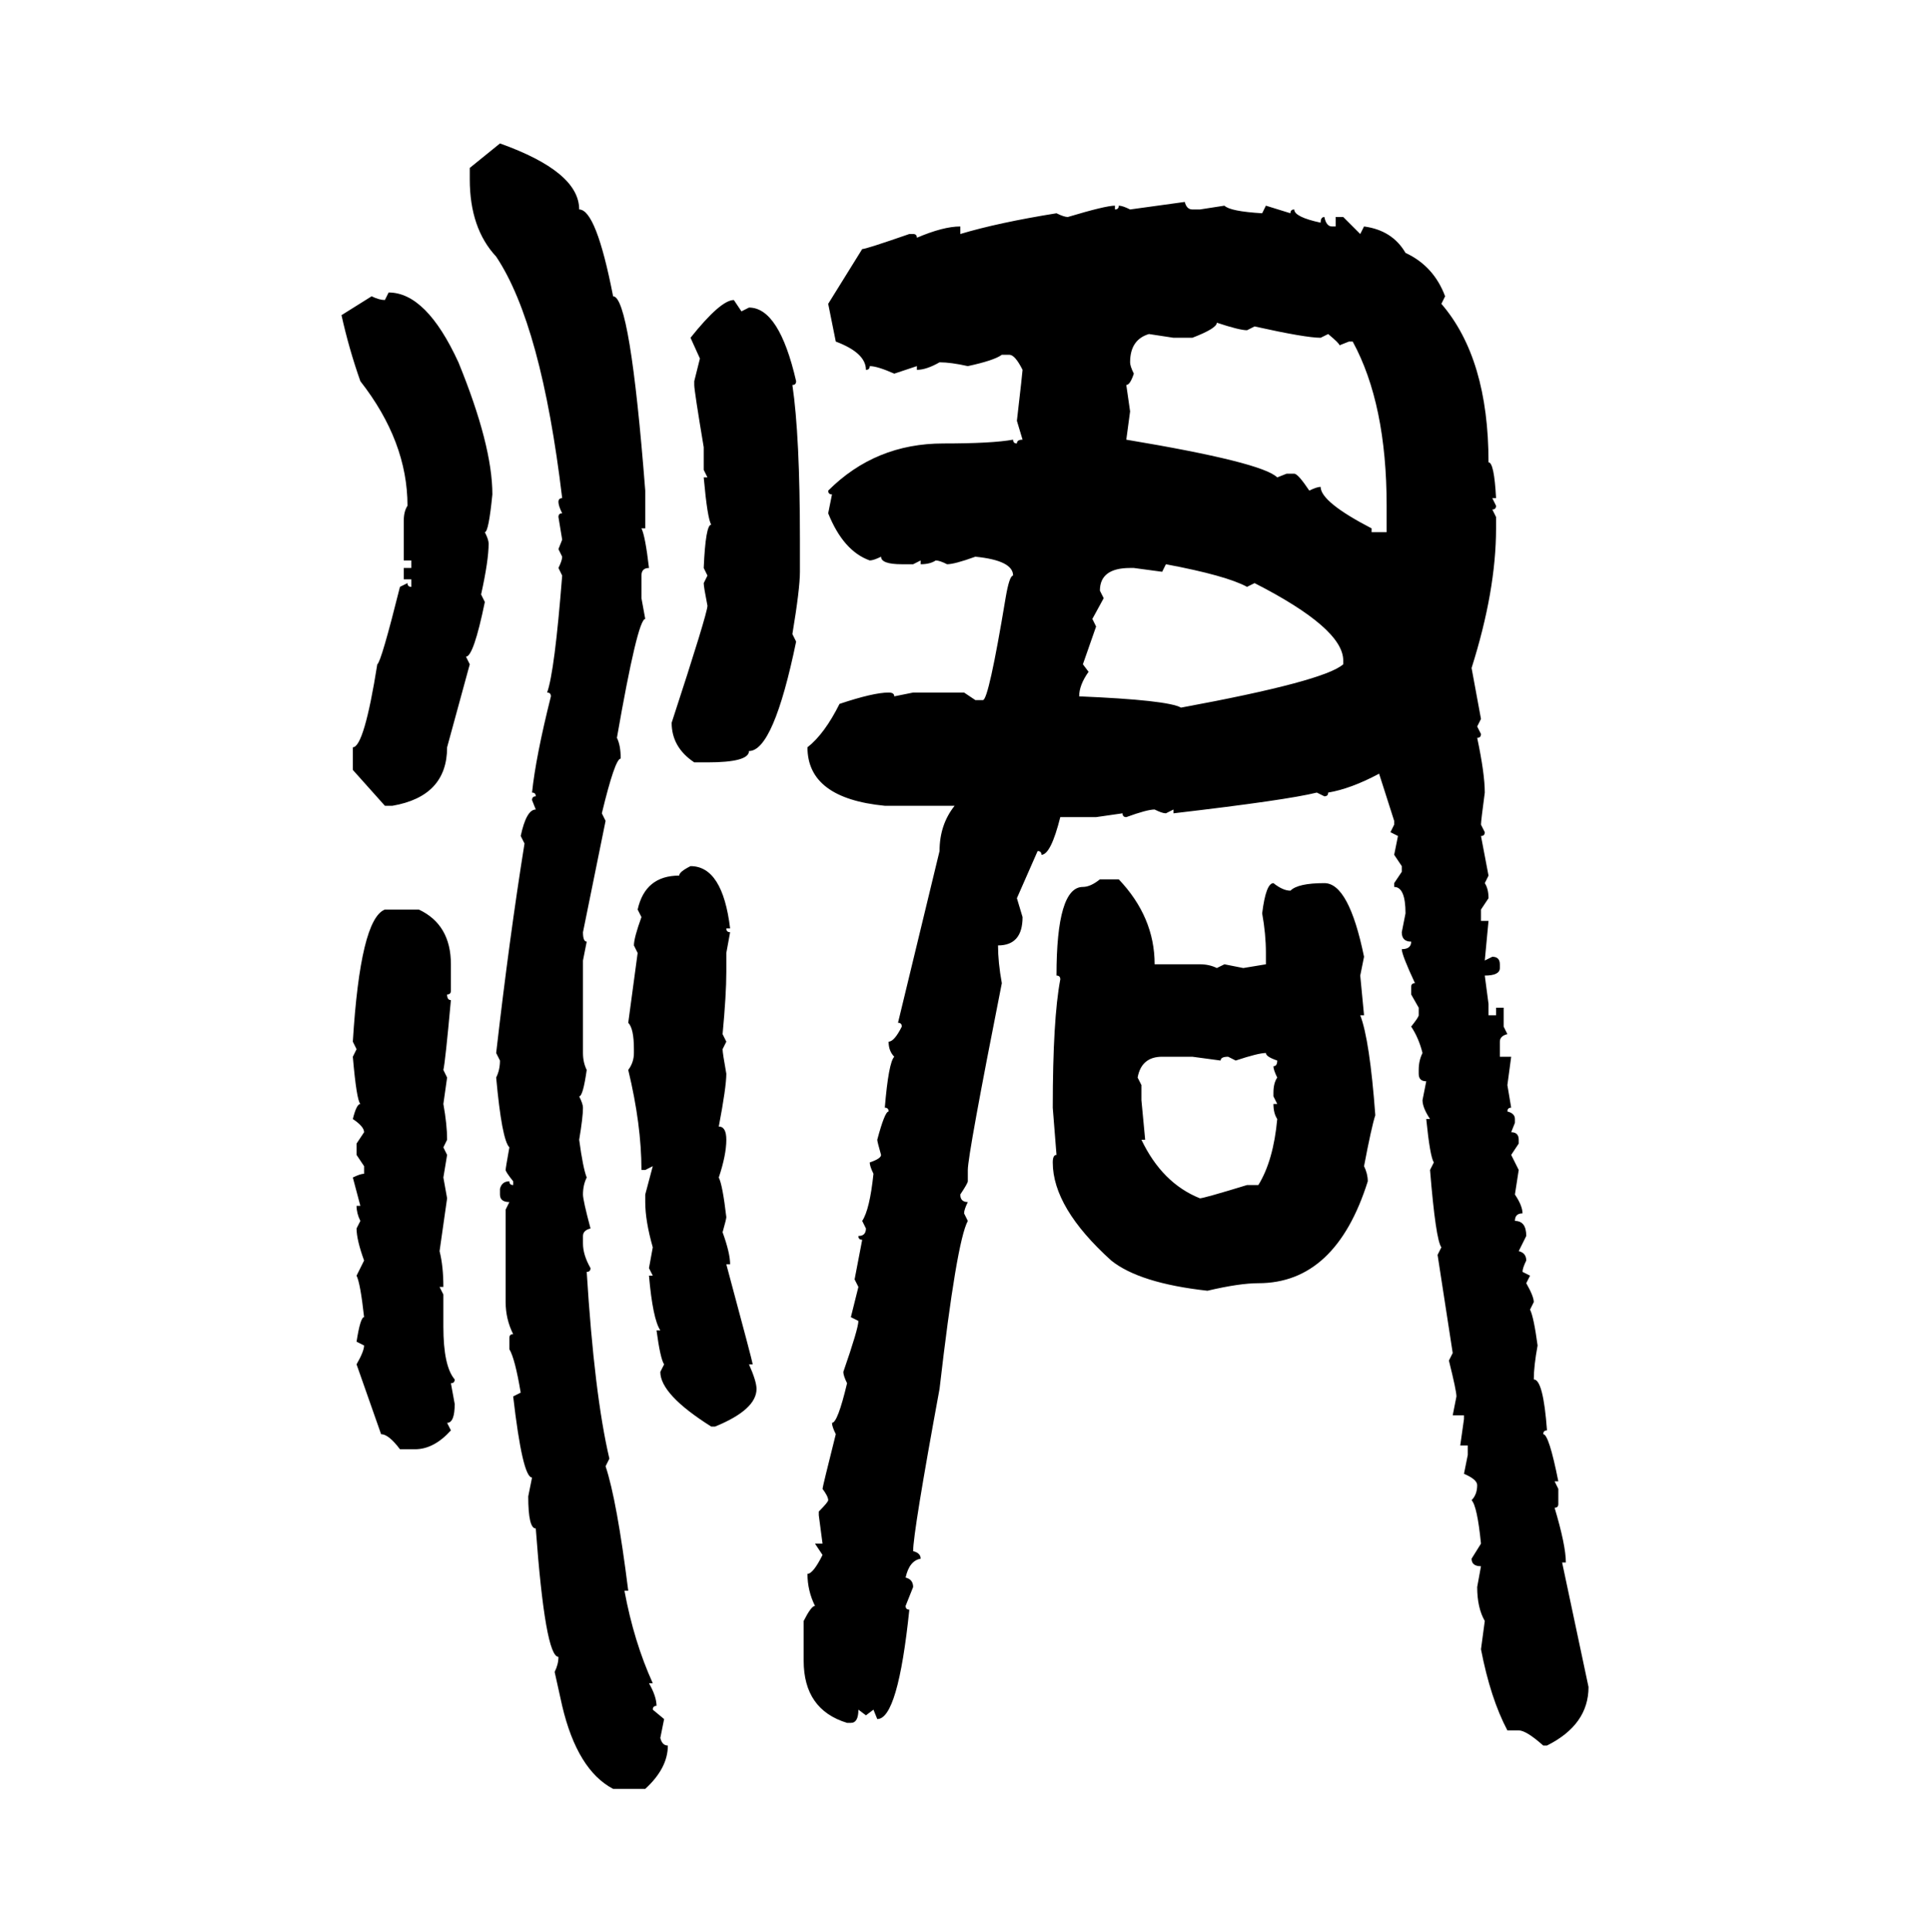 <svg xmlns="http://www.w3.org/2000/svg" xmlns:xlink="http://www.w3.org/1999/xlink" width="299.707" height="300"><path d="M72.95 26.07L77.64 22.27Q89.94 26.66 89.94 32.52L89.94 32.52Q92.58 32.52 95.21 46.00L95.21 46.00Q97.85 46.00 100.20 76.17L100.20 76.17L100.20 82.03L99.61 82.03Q100.20 83.20 100.78 88.18L100.78 88.18Q99.61 88.18 99.61 89.36L99.61 89.36L99.61 92.87L100.20 96.09Q99.02 96.09 95.80 114.55L95.80 114.55Q96.39 115.72 96.39 117.77L96.39 117.77Q95.51 117.77 93.46 126.27L93.46 126.27L94.04 127.44L90.53 144.73Q90.53 146.19 91.11 146.19L91.11 146.19L90.53 149.12L90.53 163.48Q90.53 164.94 91.11 166.11L91.11 166.11Q90.53 170.21 89.94 170.21L89.94 170.21Q90.53 171.39 90.53 171.97L90.53 171.97Q90.53 173.44 89.94 176.95L89.94 176.95Q90.53 181.35 91.11 182.81L91.11 182.81Q90.53 183.98 90.53 185.45L90.53 185.45Q90.53 186.33 91.70 190.72L91.70 190.72Q90.53 191.02 90.53 191.89L90.53 191.89L90.53 193.07Q90.53 194.82 91.70 196.88L91.70 196.88Q91.70 197.46 91.11 197.46L91.11 197.46Q92.29 216.50 94.63 226.46L94.63 226.46L94.04 227.64Q95.80 232.91 97.56 246.97L97.56 246.97L96.97 246.97Q98.44 254.88 101.37 261.33L101.37 261.33L100.78 261.33Q101.95 263.38 101.95 264.84L101.95 264.84Q101.37 264.84 101.37 265.43L101.37 265.43L103.13 266.89L102.54 269.82Q102.83 271.00 103.71 271.00L103.71 271.00Q103.71 274.51 100.20 277.73L100.20 277.73L95.21 277.73Q89.65 274.80 87.30 264.84L87.30 264.84L86.13 259.57Q86.72 258.40 86.72 257.23L86.72 257.23Q84.67 257.23 83.20 237.30L83.20 237.30Q82.03 237.30 82.03 232.32L82.03 232.32L82.62 229.39Q81.15 229.39 79.69 216.80L79.69 216.80L80.86 216.21Q79.98 210.94 79.10 209.47L79.10 209.47L79.10 207.71Q79.10 207.13 79.69 207.13L79.69 207.13Q78.52 204.79 78.52 202.15L78.52 202.15L78.52 187.79L79.10 186.62Q77.64 186.62 77.64 185.45L77.64 185.45L77.64 184.57Q77.93 183.40 79.10 183.40L79.10 183.40Q79.10 183.98 79.69 183.98L79.69 183.98L79.69 183.40Q78.52 181.93 78.52 181.64L78.52 181.64Q78.52 181.35 79.10 178.13L79.10 178.13Q77.93 176.95 77.05 167.29L77.05 167.29Q77.64 166.11 77.64 164.65L77.64 164.65L77.05 163.48Q79.10 145.61 81.45 130.96L81.45 130.96L80.86 129.79Q81.74 125.68 83.20 125.68L83.20 125.68L82.62 124.22Q82.62 123.63 83.20 123.63L83.20 123.63Q83.20 123.05 82.62 123.05L82.62 123.05Q83.20 117.48 85.55 108.11L85.55 108.11Q85.55 107.52 84.96 107.52L84.96 107.52Q86.13 104.30 87.30 89.36L87.30 89.36L86.72 88.18Q87.30 87.01 87.30 86.43L87.30 86.43L86.72 85.25L87.30 83.79L86.72 80.27Q86.72 79.69 87.30 79.69L87.30 79.69Q86.72 78.52 86.72 77.93L86.72 77.93Q86.72 77.34 87.30 77.34L87.30 77.34Q84.08 50.39 77.05 39.84L77.05 39.84Q72.95 35.45 72.95 27.83L72.95 27.83L72.95 26.07ZM175.49 32.52L183.98 31.35Q184.28 32.52 185.16 32.52L185.16 32.52L186.33 32.52L190.14 31.93Q191.02 32.81 196.00 33.11L196.00 33.11L196.58 31.93L200.39 33.11Q200.39 32.52 200.98 32.52L200.98 32.52Q200.98 33.69 205.08 34.57L205.08 34.57Q205.08 33.69 205.66 33.69L205.66 33.69Q205.96 35.16 206.84 35.16L206.84 35.16L207.42 35.16L207.42 33.69L208.59 33.69L211.23 36.33L211.82 35.16Q216.21 35.74 218.26 39.26L218.26 39.26Q222.66 41.31 224.41 46.00L224.41 46.00L223.83 47.17Q231.15 55.66 231.15 71.78L231.15 71.78Q232.03 71.78 232.32 77.34L232.32 77.34L231.74 77.34L232.32 78.52Q232.32 79.10 231.74 79.10L231.74 79.10L232.32 80.27L232.32 82.03Q232.32 91.70 228.52 103.71L228.52 103.71L229.98 111.62L229.39 112.79L229.98 113.96Q229.98 114.55 229.39 114.55L229.39 114.55Q230.57 120.12 230.57 123.05L230.57 123.05Q229.98 127.44 229.98 128.03L229.98 128.03L230.57 129.20Q230.57 129.79 229.98 129.79L229.98 129.79L231.15 135.94L230.57 137.11Q231.15 137.99 231.15 139.45L231.15 139.45L229.98 141.21L229.98 142.97L231.15 142.97L230.57 149.12L231.74 148.54Q232.91 148.54 232.91 149.71L232.91 149.71L232.91 150.29Q232.91 151.46 230.57 151.46L230.57 151.46L231.15 155.86L231.15 157.62L232.32 157.62L232.32 156.45L233.50 156.45L233.50 159.38L234.08 160.55Q232.91 160.84 232.91 161.72L232.91 161.72L232.91 164.06L234.67 164.06L234.08 168.46L234.67 171.97Q234.08 171.97 234.08 172.56L234.08 172.56Q235.25 172.85 235.25 173.73L235.25 173.73L235.25 174.32L234.67 175.78Q235.84 175.78 235.84 176.95L235.84 176.95L235.84 177.54L234.67 179.30L235.84 181.64L235.25 185.45Q236.43 187.21 236.43 188.38L236.43 188.38Q235.25 188.38 235.25 189.55L235.25 189.55Q237.01 189.55 237.01 191.89L237.01 191.89L235.84 194.24Q237.01 194.53 237.01 195.70L237.01 195.70Q236.43 196.88 236.43 197.46L236.43 197.46L237.60 198.05L237.01 199.22Q238.18 201.27 238.18 202.15L238.18 202.15L237.60 203.32Q238.18 204.49 238.77 208.89L238.77 208.89Q238.18 212.11 238.18 214.16L238.18 214.16Q239.65 214.16 240.23 222.07L240.23 222.07Q239.65 222.07 239.65 222.66L239.65 222.66Q240.53 222.66 241.99 229.98L241.99 229.98L241.41 229.98L241.99 231.15L241.99 233.50Q241.99 234.08 241.41 234.08L241.41 234.08Q243.16 239.94 243.16 242.58L243.16 242.58L242.58 242.58L246.68 261.91Q246.68 267.77 240.23 271.00L240.23 271.00L239.65 271.00Q237.01 268.65 235.84 268.65L235.84 268.65L234.08 268.65Q231.45 263.67 229.98 256.05L229.98 256.05L230.57 251.66Q229.39 249.61 229.39 246.39L229.39 246.39L229.98 243.16Q228.52 243.16 228.52 241.99L228.52 241.99L229.98 239.65Q229.39 233.79 228.52 232.91L228.52 232.91Q229.39 232.03 229.39 230.57L229.39 230.57Q229.39 229.69 227.34 228.81L227.34 228.81L227.93 225.88L227.93 224.41L226.76 224.41L227.34 220.31L227.34 219.73L225.59 219.73L226.17 216.80Q226.17 215.92 225 211.23L225 211.23L225.59 210.06L223.24 194.82L223.83 193.65Q222.95 192.48 222.07 181.64L222.07 181.64L222.66 180.47Q222.07 179.59 221.48 173.73L221.48 173.73L222.07 173.73Q220.90 171.97 220.90 170.80L220.90 170.80L221.48 167.87Q220.31 167.87 220.31 166.70L220.31 166.70L220.31 166.11Q220.31 164.65 220.90 163.48L220.90 163.48Q220.31 161.13 219.14 159.38L219.14 159.38Q220.31 157.91 220.31 157.62L220.31 157.62L220.31 156.45L219.14 154.39L219.14 153.22Q219.14 152.64 219.73 152.64L219.73 152.64Q217.68 148.24 217.68 147.36L217.68 147.36Q219.14 147.36 219.14 146.19L219.14 146.19Q217.68 146.19 217.68 144.73L217.68 144.73L218.26 141.80Q218.26 137.70 216.50 137.70L216.50 137.70L216.50 137.11L217.68 135.35L217.68 134.47L216.50 132.71L217.09 129.79L215.92 129.20L216.50 128.03L216.50 127.44L214.16 120.12Q209.77 122.46 206.25 123.05L206.25 123.05Q206.25 123.63 205.66 123.63L205.66 123.63L204.49 123.05Q199.80 124.22 182.23 126.27L182.23 126.27L182.23 125.68L181.05 126.27Q180.47 126.27 179.30 125.68L179.30 125.68Q178.13 125.68 174.90 126.86L174.90 126.86Q174.32 126.86 174.32 126.27L174.32 126.27L170.21 126.86L164.65 126.86Q163.18 132.71 161.72 132.71L161.72 132.71Q161.72 132.13 161.13 132.13L161.13 132.13L157.91 139.45L158.79 142.38Q158.79 146.78 154.98 146.78L154.98 146.78Q154.98 149.41 155.57 152.64L155.57 152.64Q150.29 179.30 150.29 181.64L150.29 181.64L150.29 183.40Q150.29 183.69 149.12 185.45L149.12 185.45Q149.12 186.62 150.29 186.62L150.29 186.62Q149.71 187.79 149.71 188.38L149.71 188.38L150.29 189.55Q148.54 192.77 145.90 215.63L145.90 215.63Q141.80 237.89 141.80 240.82L141.80 240.82Q142.97 241.11 142.97 241.99L142.97 241.99Q141.21 242.29 140.63 244.92L140.63 244.92Q141.80 245.21 141.80 246.39L141.80 246.39L140.63 249.32Q140.63 249.90 141.21 249.90L141.21 249.90Q139.45 266.89 136.23 266.89L136.23 266.89L135.64 265.43L134.47 266.31L133.30 265.43Q133.30 267.48 132.13 267.48L132.13 267.48L131.54 267.48Q124.80 265.43 124.80 257.81L124.80 257.81L124.80 251.66Q125.98 249.32 126.56 249.32L126.56 249.32Q125.39 246.97 125.39 244.34L125.39 244.34Q126.27 244.34 127.73 241.41L127.73 241.41L126.56 239.65L127.73 239.65L127.15 235.25L127.15 234.67Q128.61 233.20 128.61 232.91L128.61 232.91Q128.61 232.32 127.73 231.15L127.73 231.15Q127.73 230.86 129.79 222.66L129.79 222.66Q129.20 221.48 129.20 220.90L129.20 220.90Q130.08 220.90 131.54 214.75L131.54 214.75Q130.96 213.57 130.96 212.99L130.96 212.99Q133.30 206.25 133.30 205.08L133.30 205.08L132.13 204.49L133.30 199.80L132.71 198.63L133.89 192.48Q133.30 192.48 133.30 191.89L133.30 191.89Q134.47 191.89 134.47 190.72L134.47 190.72L133.89 189.55Q135.06 187.79 135.64 182.23L135.64 182.23Q135.06 181.05 135.06 180.47L135.06 180.47Q136.82 179.88 136.82 179.30L136.82 179.30Q136.23 177.25 136.23 176.95L136.23 176.95Q137.40 172.56 137.99 172.56L137.99 172.56Q137.99 171.97 137.40 171.97L137.40 171.97Q137.99 164.94 138.87 164.06L138.87 164.06Q137.99 163.18 137.99 161.72L137.99 161.72Q138.87 161.72 140.04 159.38L140.04 159.38Q140.04 158.79 139.45 158.79L139.45 158.79L145.90 132.13Q145.90 128.03 148.24 125.10L148.24 125.10L137.40 125.10Q125.39 123.93 125.39 116.02L125.39 116.02Q128.03 113.96 130.37 109.28L130.37 109.28Q135.64 107.52 137.99 107.52L137.99 107.52Q138.87 107.52 138.87 108.11L138.87 108.11L141.80 107.52L149.71 107.52L151.46 108.69L152.64 108.69Q153.52 108.69 156.15 92.87L156.15 92.87Q156.74 89.36 157.32 89.36L157.32 89.36Q157.32 87.01 151.46 86.43L151.46 86.43Q148.24 87.60 147.07 87.60L147.07 87.60Q145.90 87.01 145.31 87.01L145.31 87.01Q144.43 87.60 142.97 87.60L142.97 87.60L142.97 87.01L141.80 87.60L140.04 87.60Q136.82 87.60 136.82 86.43L136.82 86.43Q135.64 87.01 135.06 87.01L135.06 87.01Q130.96 85.55 128.61 79.69L128.61 79.69L129.20 76.76Q128.61 76.76 128.61 76.17L128.61 76.17Q135.94 68.85 146.48 68.85L146.48 68.85Q154.10 68.85 157.32 68.26L157.32 68.26Q157.32 68.85 157.91 68.85L157.91 68.85Q157.91 68.26 158.79 68.26L158.79 68.26L157.91 65.33Q158.79 57.71 158.79 57.42L158.79 57.42Q157.62 55.08 156.74 55.08L156.74 55.08L155.57 55.08Q154.39 55.96 150.29 56.84L150.29 56.84Q147.66 56.25 145.90 56.25L145.90 56.25Q143.85 57.42 142.38 57.42L142.38 57.42L142.38 56.84L138.87 58.01Q136.23 56.84 135.06 56.84L135.06 56.84Q135.06 57.42 134.47 57.42L134.47 57.42Q134.47 54.79 129.79 53.03L129.79 53.03L128.61 47.17L133.89 38.67Q134.47 38.67 141.21 36.33L141.21 36.33L141.80 36.33Q142.38 36.33 142.38 36.91L142.38 36.91Q146.48 35.16 149.12 35.16L149.12 35.16L149.12 36.33Q154.98 34.57 164.06 33.11L164.06 33.11Q165.23 33.69 165.82 33.69L165.82 33.69Q171.68 31.93 173.14 31.93L173.14 31.93L173.14 32.52Q173.73 32.52 173.73 31.93L173.73 31.93Q174.32 31.93 175.49 32.52L175.49 32.52ZM59.77 46.58L60.35 45.41Q66.21 45.41 71.19 56.25L71.19 56.25Q76.46 69.14 76.46 76.76L76.46 76.76Q75.88 82.62 75.29 82.62L75.29 82.62Q75.88 83.79 75.88 84.38L75.88 84.38Q75.88 87.01 74.71 92.29L74.71 92.29L75.29 93.46Q73.54 101.95 72.36 101.95L72.36 101.95L72.95 103.13L69.43 116.02Q69.43 123.63 60.94 125.10L60.94 125.10L59.77 125.10L54.79 119.53L54.79 116.02Q56.54 116.02 58.59 103.13L58.59 103.13Q59.18 102.83 62.11 91.11L62.11 91.11L63.28 90.53Q63.28 91.11 63.87 91.11L63.87 91.11L63.87 89.94L62.70 89.94L62.70 88.18L63.87 88.18L63.87 87.01L62.70 87.01L62.70 80.86Q62.70 79.39 63.28 78.52L63.28 78.52Q63.28 68.55 55.96 59.18L55.96 59.18Q54.20 54.20 53.03 48.93L53.03 48.93L57.71 46.00Q58.89 46.58 59.77 46.58L59.77 46.58ZM113.96 46.58L113.96 46.58L115.14 48.34L116.31 47.75Q121.00 47.75 123.63 59.18L123.63 59.18Q123.63 59.77 123.05 59.77L123.05 59.77Q124.22 67.68 124.22 83.79L124.22 83.79L124.22 88.77Q124.22 91.41 123.05 98.44L123.05 98.44L123.63 99.61Q120.12 116.60 116.31 116.60L116.31 116.60Q116.31 118.36 109.86 118.36L109.86 118.36L107.81 118.36Q104.30 116.02 104.30 112.21L104.30 112.21Q109.86 95.21 109.86 94.04L109.86 94.04Q109.28 91.11 109.28 90.53L109.28 90.53L109.86 89.36L109.28 88.18Q109.57 81.45 110.45 81.45L110.45 81.45Q109.86 80.57 109.28 74.12L109.28 74.12L109.86 74.12L109.28 72.95L109.28 69.43Q107.81 60.64 107.81 59.77L107.81 59.77L107.81 59.18L108.69 55.66L107.23 52.44Q111.91 46.58 113.96 46.58ZM188.96 50.10L188.96 50.10Q188.96 50.98 185.16 52.44L185.16 52.44L182.23 52.44L178.42 51.86Q175.49 52.73 175.49 56.25L175.49 56.25Q175.49 56.84 176.07 58.01L176.07 58.01Q175.49 59.77 174.90 59.77L174.90 59.77L175.49 63.87L174.90 68.26Q196.00 71.78 198.34 74.12L198.34 74.12L199.80 73.54L200.98 73.54Q201.56 73.54 203.32 76.17L203.32 76.17Q204.49 75.59 205.08 75.59L205.08 75.59Q205.08 77.93 212.99 82.03L212.99 82.03L212.99 82.62L215.33 82.62L215.33 78.52Q215.33 62.70 210.06 53.03L210.06 53.03L209.47 53.03L208.01 53.61Q208.01 53.32 206.25 51.86L206.25 51.86L205.08 52.44Q202.73 52.44 194.82 50.68L194.82 50.68L193.65 51.27Q192.48 51.27 188.96 50.10ZM181.05 87.60L181.05 87.60L180.47 88.77L176.07 88.18L175.49 88.18Q170.80 88.18 170.80 91.70L170.80 91.70L171.39 92.87L169.63 96.09L170.21 97.27L168.16 103.13L169.04 104.30Q167.58 106.35 167.58 108.11L167.58 108.11Q181.35 108.69 183.40 109.86L183.40 109.86Q205.66 105.76 208.59 103.13L208.59 103.13L208.59 102.54Q208.59 97.56 194.82 90.53L194.82 90.53L193.65 91.11Q190.43 89.36 181.05 87.60ZM107.23 134.47L107.23 134.47Q112.21 134.47 113.38 144.14L113.38 144.14L112.79 144.14Q112.79 144.73 113.38 144.73L113.38 144.73L112.79 147.95L112.79 150.88Q112.79 154.39 112.21 160.55L112.21 160.55L112.79 161.72L112.21 162.89Q112.21 163.48 112.79 166.70L112.79 166.70Q112.79 168.75 111.62 174.90L111.62 174.90Q112.79 174.90 112.79 176.95L112.79 176.95Q112.79 179.30 111.62 182.81L111.62 182.81Q112.21 183.98 112.79 188.96L112.79 188.96Q112.79 189.26 112.21 191.31L112.21 191.31Q113.38 194.53 113.38 196.29L113.38 196.29L112.79 196.29Q116.89 211.52 116.89 211.82L116.89 211.82L116.31 211.82Q117.48 214.45 117.48 215.63L117.48 215.63Q117.48 218.85 111.04 221.48L111.04 221.48L110.45 221.48Q102.54 216.50 102.54 212.99L102.54 212.99L103.13 211.82Q102.54 210.94 101.95 206.54L101.95 206.54L102.54 206.54Q101.37 204.79 100.78 198.05L100.78 198.05L101.37 198.05L100.78 196.88L101.37 193.65Q100.20 189.55 100.20 186.62L100.20 186.62L100.20 185.45L101.37 181.05L100.20 181.64L99.61 181.64Q99.61 174.61 97.56 166.11L97.56 166.11Q98.44 164.94 98.44 163.48L98.44 163.48L98.44 162.89Q98.44 159.67 97.56 158.79L97.56 158.79L99.02 147.95L98.44 146.78Q98.44 145.61 99.61 142.38L99.61 142.38L99.02 141.21Q100.20 135.94 105.47 135.94L105.47 135.94Q105.47 135.35 107.23 134.47ZM170.80 136.52L170.80 136.52L173.73 136.52Q179.30 142.38 179.30 149.71L179.30 149.71L186.33 149.71Q187.79 149.71 188.96 150.29L188.96 150.29L190.14 149.71L193.07 150.29L196.58 149.71L196.58 147.95Q196.58 145.02 196.00 141.80L196.00 141.80Q196.58 137.11 197.75 137.11L197.75 137.11Q199.22 138.28 200.39 138.28L200.39 138.28Q201.56 137.11 205.66 137.11L205.66 137.11Q209.47 137.11 211.82 148.54L211.82 148.54L211.23 151.46L211.82 157.62L211.23 157.62Q212.70 161.43 213.57 173.14L213.57 173.14Q212.99 174.90 211.82 181.05L211.82 181.05Q212.40 182.23 212.40 183.40L212.40 183.40Q207.42 199.22 195.41 199.22L195.41 199.22Q192.48 199.22 187.50 200.39L187.50 200.39Q176.95 199.22 172.56 195.70L172.56 195.70Q163.48 187.50 163.48 180.47L163.48 180.47Q163.48 179.30 164.06 179.30L164.06 179.30L163.48 171.97Q163.48 158.20 164.65 152.05L164.65 152.05Q164.65 151.46 164.06 151.46L164.06 151.46Q164.06 137.70 168.16 137.70L168.16 137.70Q169.34 137.70 170.80 136.52ZM59.77 141.21L59.77 141.21L65.04 141.21Q70.02 143.55 70.02 149.71L70.02 149.71L70.02 153.81Q70.02 154.39 69.43 154.39L69.43 154.39Q69.43 155.27 70.02 155.27L70.02 155.27Q69.14 164.94 68.85 166.11L68.85 166.11L69.43 167.29L68.85 171.39Q69.43 174.61 69.43 176.95L69.43 176.95L68.85 178.13L69.43 179.30L68.85 182.81L69.43 186.04L68.26 194.24Q68.85 196.58 68.85 199.80L68.85 199.80L68.26 199.80L68.85 200.98L68.85 205.96Q68.85 212.11 70.61 214.16L70.61 214.16Q70.61 214.75 70.02 214.75L70.02 214.75L70.61 217.97Q70.61 220.90 69.43 220.90L69.43 220.90L70.02 222.07Q67.38 225 64.45 225L64.45 225L62.11 225Q60.35 222.66 59.18 222.66L59.18 222.66L55.37 211.82Q56.54 209.77 56.54 208.89L56.54 208.89L55.37 208.30Q55.96 204.49 56.54 204.49L56.54 204.49Q55.96 199.22 55.37 198.05L55.37 198.05L56.54 195.70Q55.37 192.48 55.37 190.72L55.37 190.72L55.96 189.55Q55.37 188.38 55.37 187.21L55.37 187.21L55.96 187.21L54.79 182.81Q55.96 182.23 56.54 182.23L56.54 182.23L56.54 181.05L55.37 179.30L55.37 177.54L56.54 175.78Q56.54 174.90 54.79 173.73L54.79 173.73Q55.37 171.39 55.96 171.39L55.96 171.39Q55.37 170.80 54.79 164.06L54.79 164.06L55.37 162.89L54.79 161.72Q55.96 142.68 59.77 141.21ZM191.89 164.65L191.89 164.65L190.72 164.06Q189.55 164.06 189.55 164.65L189.55 164.65L185.16 164.06L180.47 164.06Q177.25 164.06 176.66 167.29L176.66 167.29L177.25 168.46L177.25 170.80L177.83 176.95L177.25 176.95Q180.47 183.69 186.33 186.04L186.33 186.04Q186.91 186.04 193.65 183.98L193.65 183.98L195.41 183.98Q197.75 180.18 198.34 173.73L198.34 173.73Q197.75 172.85 197.75 171.39L197.75 171.39L198.34 171.39L197.75 170.21L197.75 169.63Q197.75 168.16 198.34 167.29L198.34 167.29Q197.75 166.11 197.75 165.53L197.75 165.53Q198.34 165.53 198.34 164.65L198.34 164.65Q196.58 164.06 196.58 163.48L196.58 163.48Q195.41 163.48 191.89 164.65Z"/></svg>